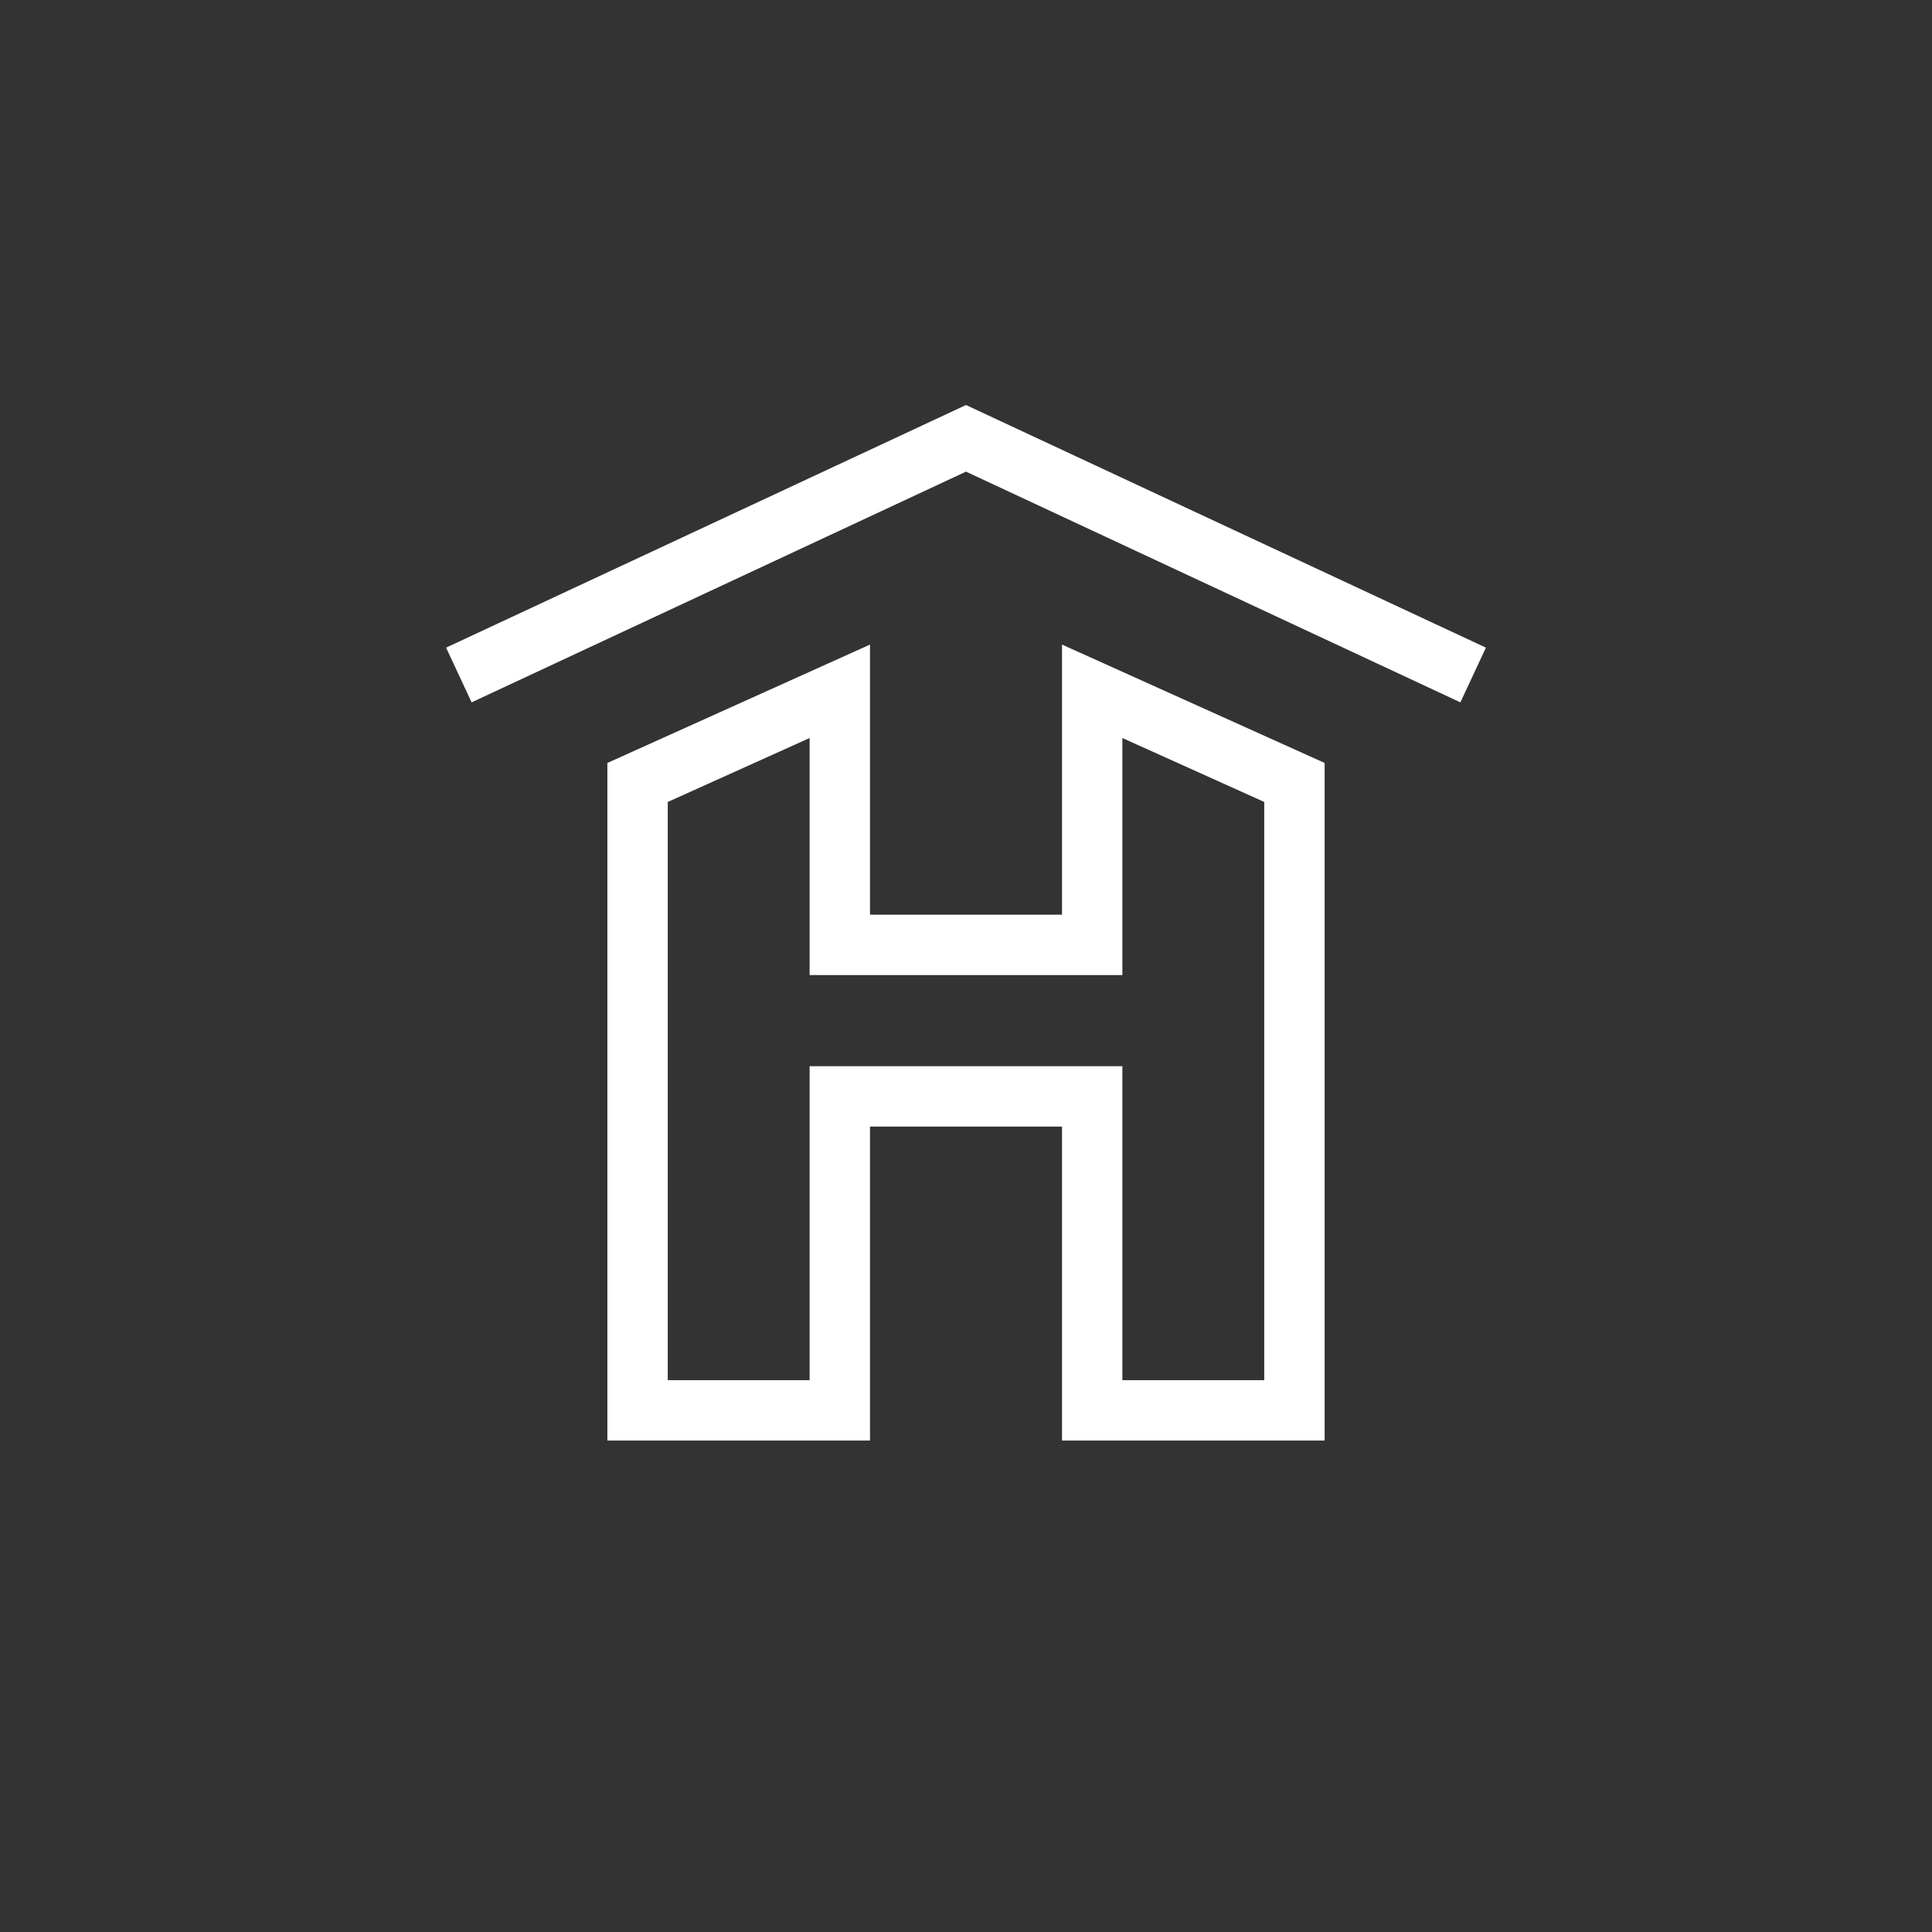<?xml version="1.0" encoding="UTF-8"?>
<svg xmlns="http://www.w3.org/2000/svg" id="Ebene_2" data-name="Ebene 2" viewBox="0 0 32 32">
  <rect x="0" y="0" width="32" height="32" fill="#333333" stroke="none"/>
  <defs>
    <style>.cls-1,.cls-2,.cls-3{fill:none;}.cls-1,.cls-2{stroke:#fff;stroke-miterlimit:10;}.cls-1{stroke-linecap:round;}</style>
  </defs>
  <polygon class="cls-1" points="18.09 11.45 18.09 15.65 13.91 15.65 13.91 11.45 10.56 12.96 10.56 23.36 13.91 23.36 13.91 18.16 18.09 18.16 18.09 23.36 21.44 23.36 21.44 12.96 18.09 11.45"></polygon>
  <polyline class="cls-2" points="7.6 11.18 16 7.26 24.4 11.18"></polyline>
  <circle class="cls-3" cx="16" cy="16" r="12.5"></circle>
</svg>
